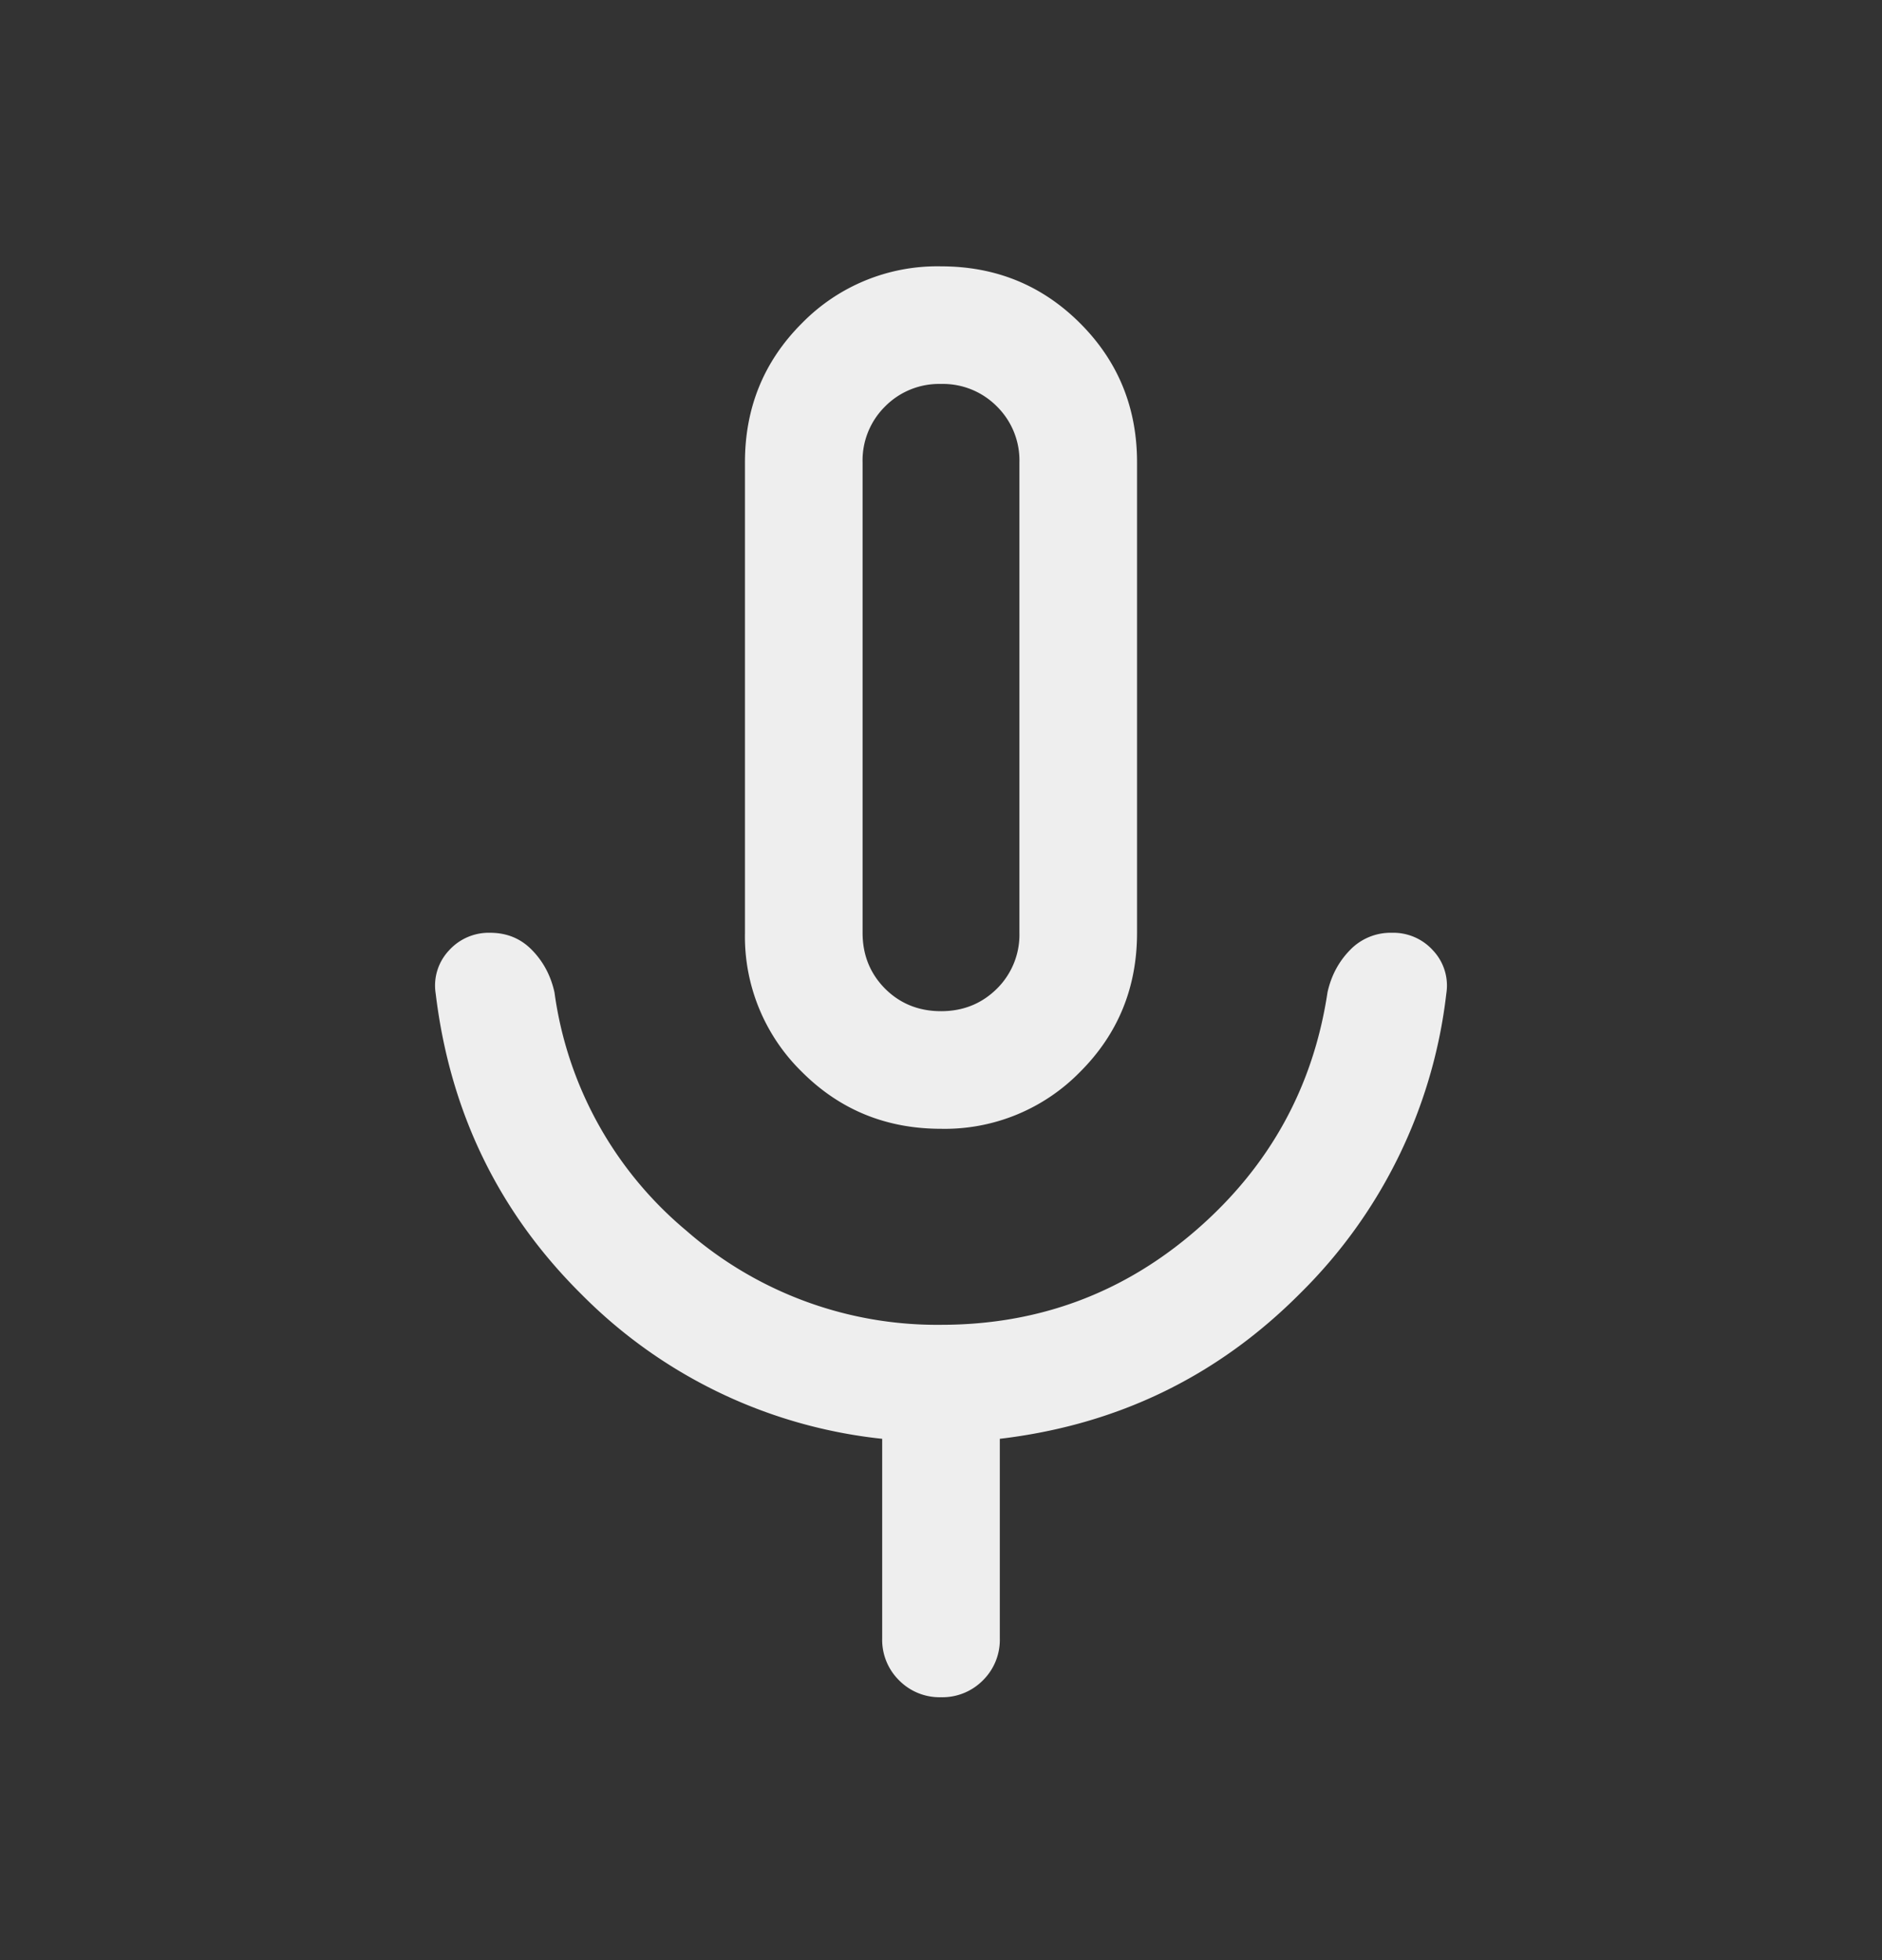 <svg xmlns="http://www.w3.org/2000/svg" width="24" height="25" fill="none"><rect width="100%" height="100%" fill="#333333" stroke="none"/><path fill="#EEE" d="M12 14.397c-.699 0-1.29-.242-1.774-.726a2.413 2.413 0 0 1-.726-1.774v-6c0-.699.242-1.29.726-1.774A2.413 2.413 0 0 1 12 3.397c.699 0 1.29.242 1.774.726s.726 1.075.726 1.774v6c0 .699-.242 1.29-.726 1.774a2.413 2.413 0 0 1-1.774.726zm-.75 6.5v-2.546a6.328 6.328 0 0 1-3.827-1.835c-1.063-1.051-1.685-2.332-1.867-3.844a.653.653 0 0 1 .167-.547.682.682 0 0 1 .527-.228c.213 0 .391.073.534.22.144.147.24.327.287.54a4.8 4.8 0 0 0 1.68 3.038A4.854 4.854 0 0 0 12 16.897c1.245 0 2.332-.405 3.261-1.214.93-.81 1.486-1.819 1.668-3.027.047-.212.143-.392.287-.539a.717.717 0 0 1 .534-.22.68.68 0 0 1 .527.228.653.653 0 0 1 .167.547 6.395 6.395 0 0 1-1.854 3.814c-1.055 1.065-2.335 1.687-3.84 1.865v2.546a.725.725 0 0 1-.216.535.726.726 0 0 1-.534.215.725.725 0 0 1-.534-.215.725.725 0 0 1-.216-.535zm.75-8c.283 0 .52-.096.713-.287a.968.968 0 0 0 .287-.713v-6a.967.967 0 0 0-.287-.713.968.968 0 0 0-.713-.287.968.968 0 0 0-.713.287.967.967 0 0 0-.287.713v6c0 .283.096.52.287.713.192.191.43.287.713.287z"/></svg>